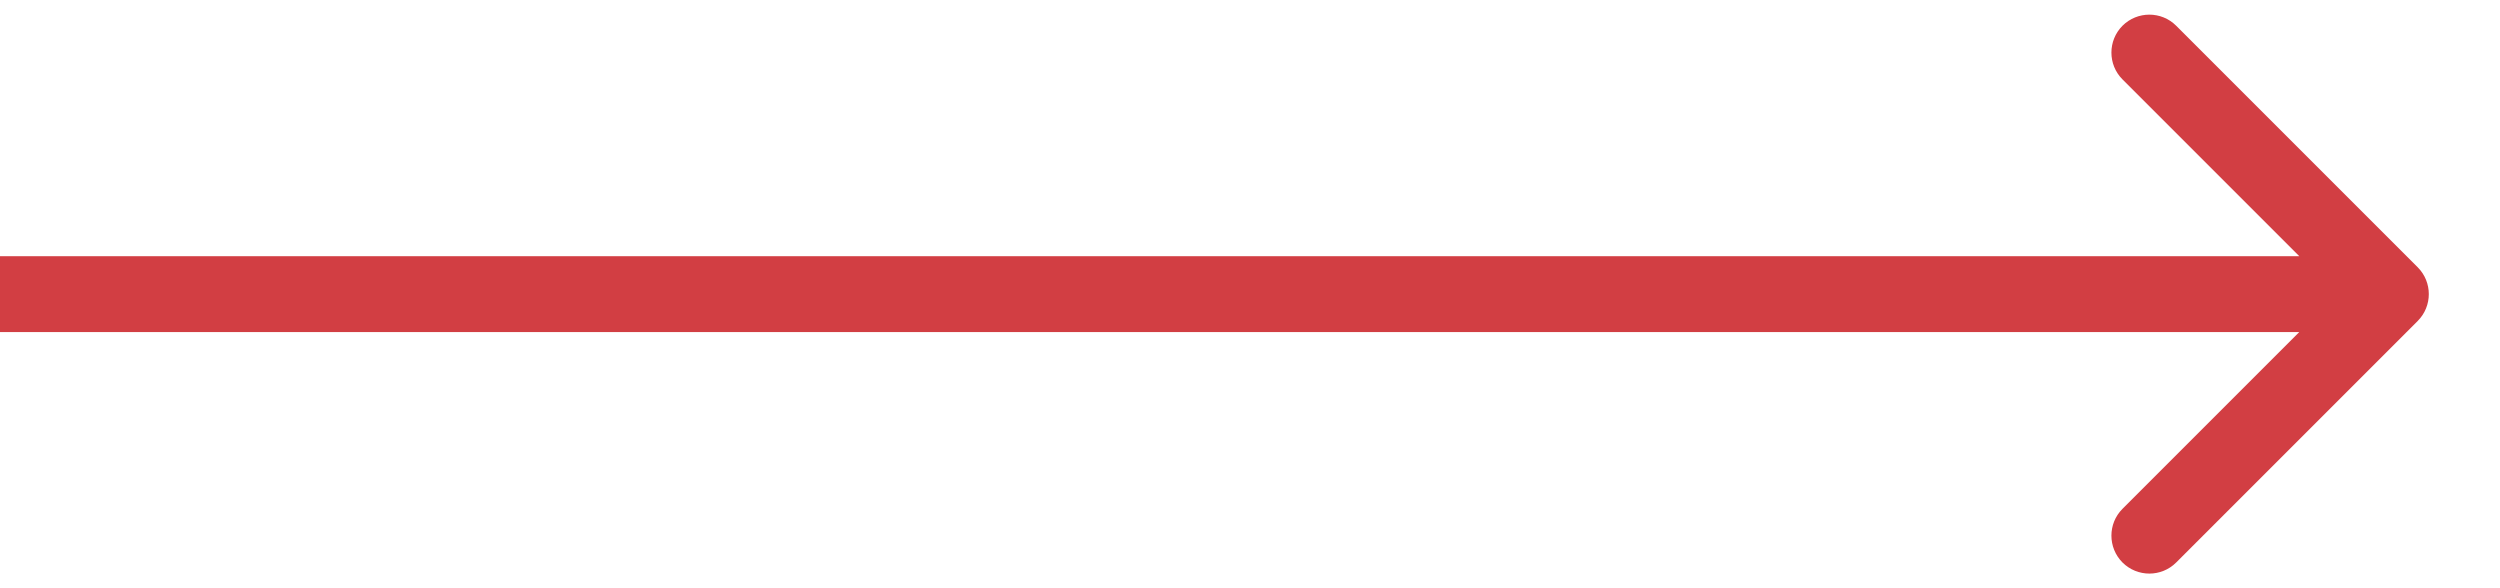 <?xml version="1.0" encoding="utf-8"?>
<svg xmlns="http://www.w3.org/2000/svg" fill="none" height="100%" overflow="visible" preserveAspectRatio="none" style="display: block;" viewBox="0 0 34 8" width="100%">
<path d="M32.881 4.365C33.082 4.163 33.082 3.837 32.881 3.635L29.596 0.35C29.395 0.149 29.068 0.149 28.866 0.35C28.665 0.552 28.665 0.879 28.866 1.08L31.786 4L28.866 6.92C28.665 7.121 28.665 7.448 28.866 7.65C29.068 7.851 29.395 7.851 29.596 7.65L32.881 4.365ZM0 4V4.516H32.516V4V3.484H0V4Z" fill="#D23E43" id="Arrow 4"/>
</svg>